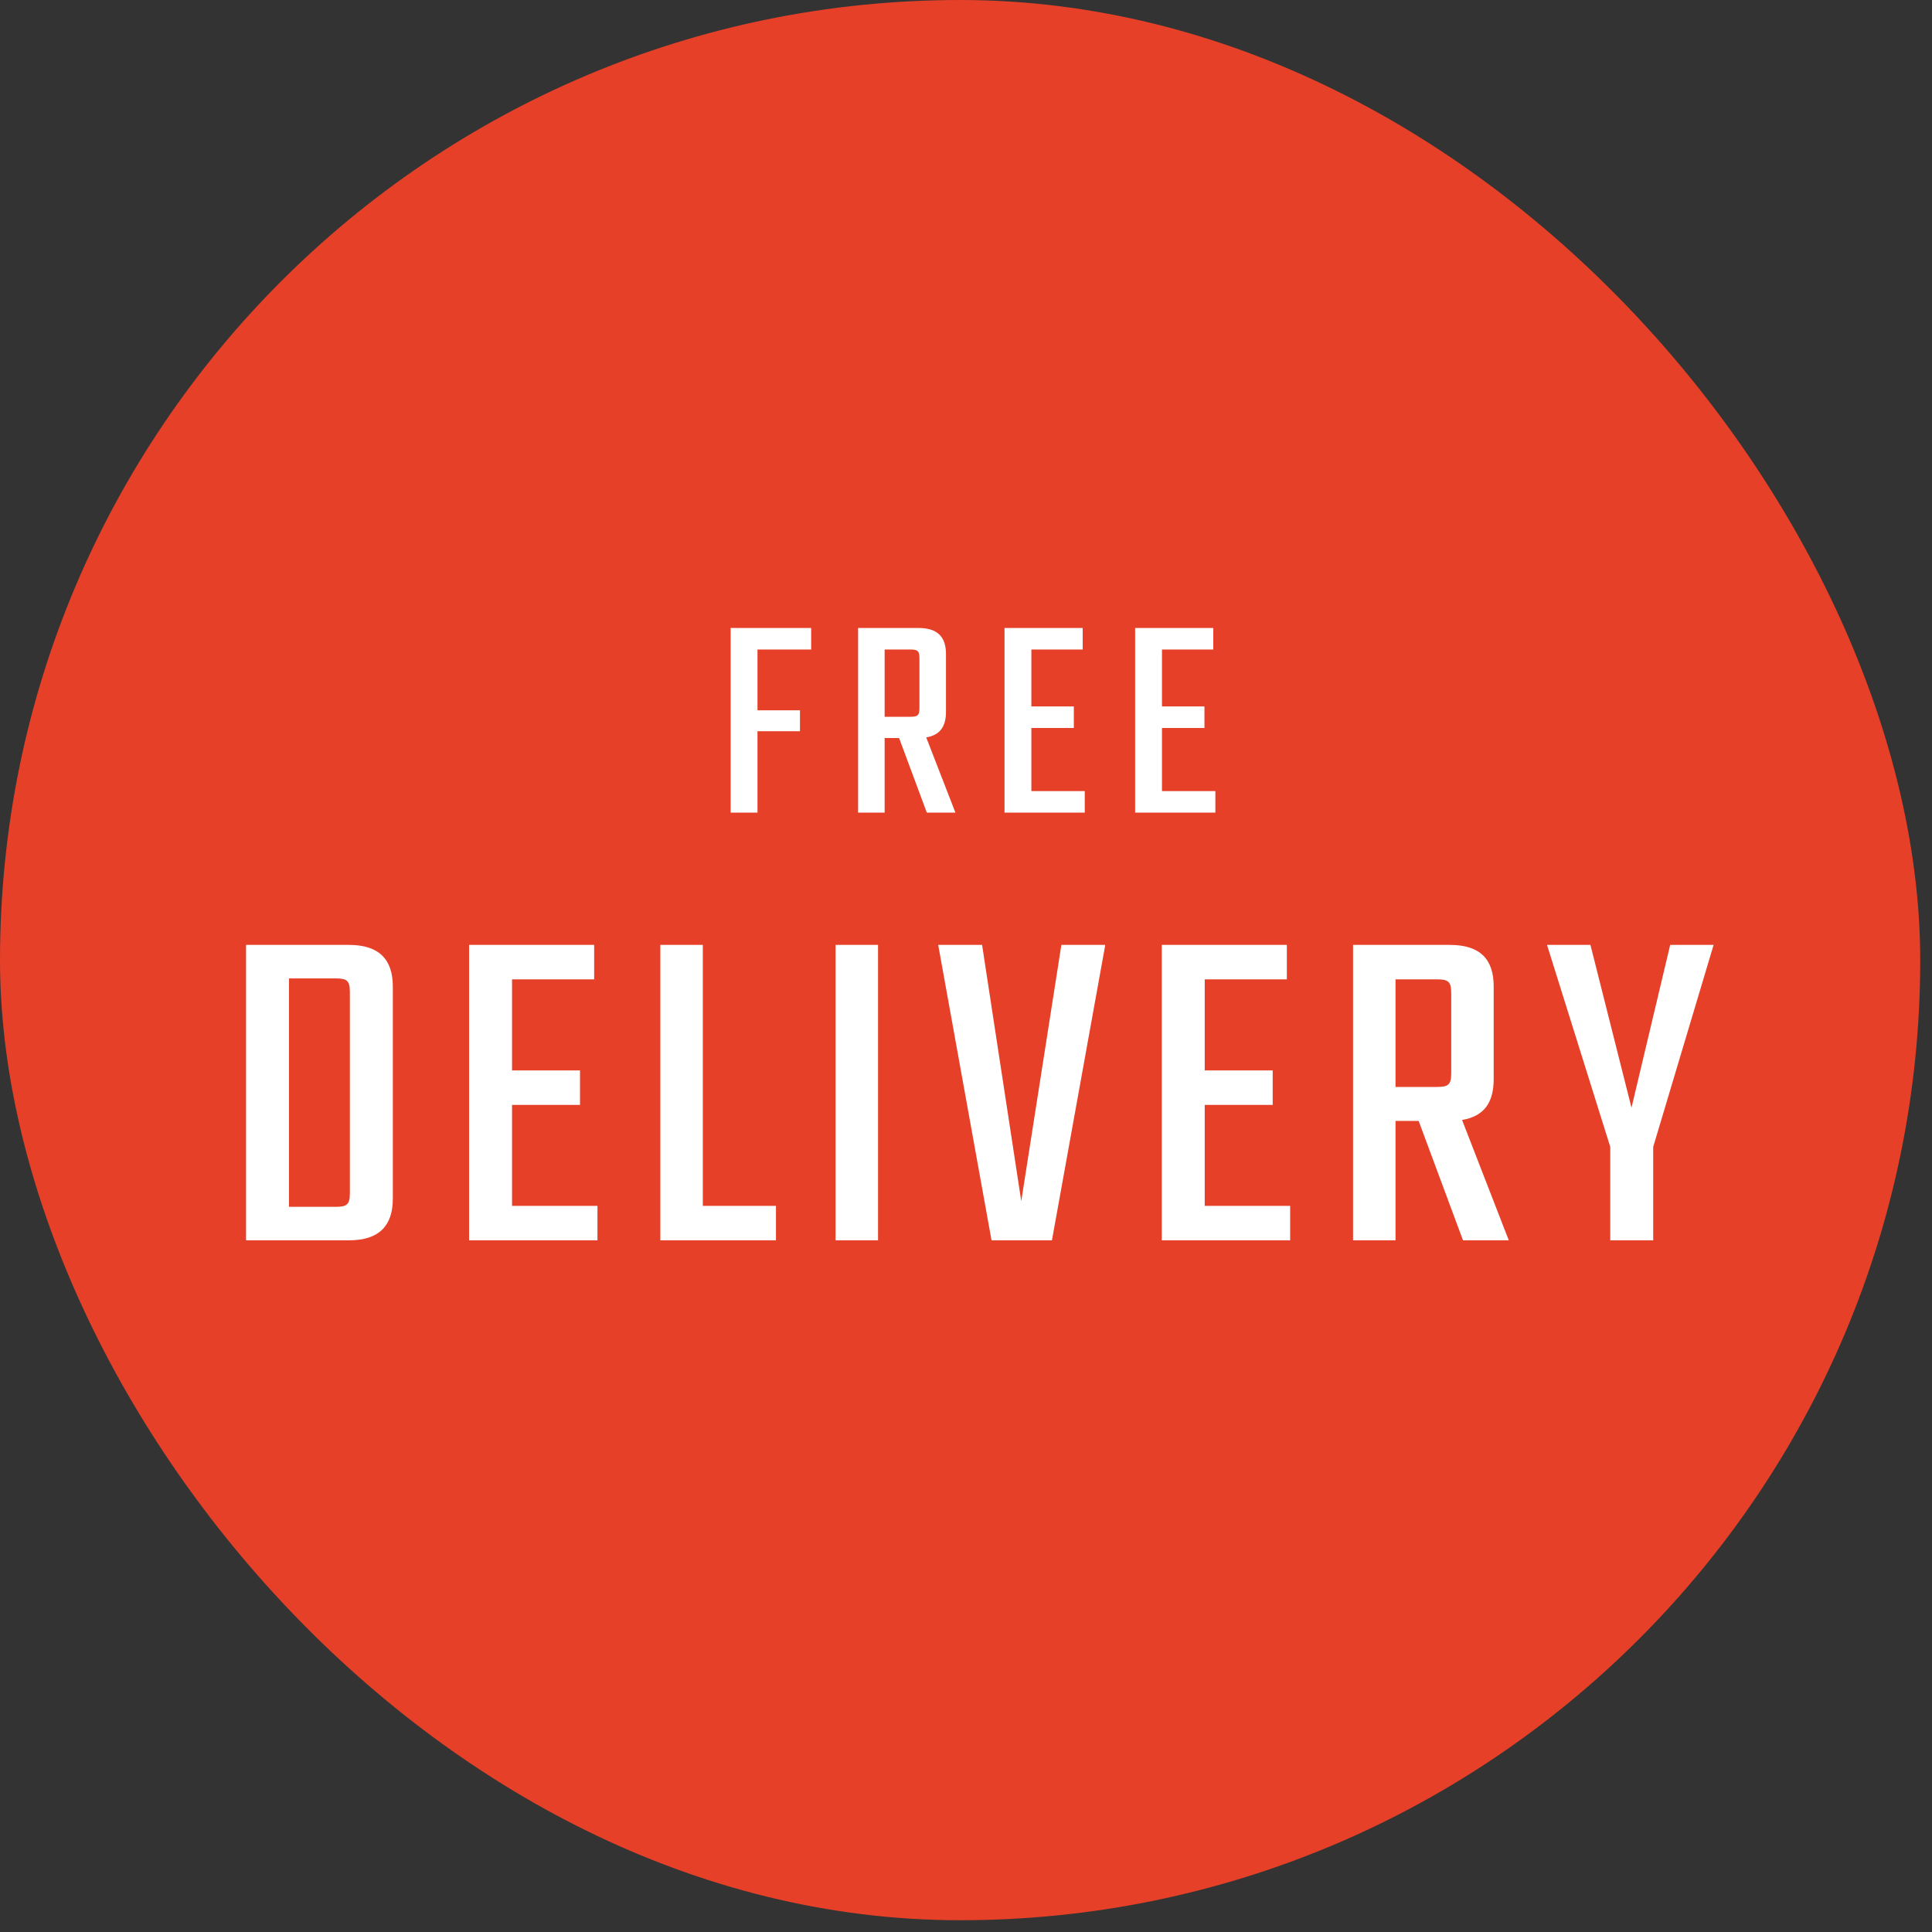 <svg width="131" height="131" viewBox="0 0 131 131" fill="none" xmlns="http://www.w3.org/2000/svg">
<rect x="0" y="0" width="131" height="131" fill="#333333" stroke="none"/>
<rect width="130.202" height="130.202" rx="65.101" fill="#E64028"/>
<path d="M55.002 44.041H51.362V48.161H54.242V49.581H51.362V55.101H49.542V42.581H55.002V44.041ZM59.983 44.041V48.601H61.743C62.223 48.601 62.343 48.501 62.343 48.021V44.621C62.343 44.141 62.223 44.041 61.743 44.041H59.983ZM62.843 55.101L60.963 50.041H59.983V55.101H58.183V42.581H62.283C63.583 42.581 64.143 43.201 64.143 44.341V48.261C64.143 49.261 63.743 49.841 62.803 50.001L64.783 55.101H62.843ZM69.932 53.641H73.552V55.101H68.112V42.581H73.412V44.041H69.932V47.901H72.812V49.361H69.932V53.641ZM78.788 53.641H82.408V55.101H76.968V42.581H82.268V44.041H78.788V47.901H81.668V49.361H78.788V53.641ZM23.723 80.901V67.269C23.723 66.501 23.531 66.341 22.763 66.341H19.595V81.829H22.763C23.531 81.829 23.723 81.669 23.723 80.901ZM16.683 64.069H23.659C25.707 64.069 26.635 65.061 26.635 66.885V81.285C26.635 83.109 25.707 84.101 23.659 84.101H16.683V64.069ZM34.719 81.765H40.511V84.101H31.807V64.069H40.287V66.405H34.719V72.581H39.327V74.917H34.719V81.765ZM47.655 81.765H52.615V84.101H44.775V64.069H47.655V81.765ZM56.656 64.069H59.536V84.101H56.656V64.069ZM71.967 64.069H74.943L71.327 84.101H67.231L63.615 64.069H66.591L69.247 81.445L71.967 64.069ZM81.687 81.765H87.479V84.101H78.775V64.069H87.255V66.405H81.687V72.581H86.295V74.917H81.687V81.765ZM94.624 66.405V73.701H97.44C98.208 73.701 98.4 73.541 98.4 72.773V67.333C98.4 66.565 98.208 66.405 97.44 66.405H94.624ZM99.2 84.101L96.192 76.005H94.624V84.101H91.744V64.069H98.304C100.384 64.069 101.28 65.061 101.28 66.885V73.157C101.28 74.757 100.64 75.685 99.136 75.941L102.304 84.101H99.2ZM116.192 64.069L112.096 77.765V84.101H109.184V77.765L104.896 64.069H107.84L110.624 75.109L113.248 64.069H116.192Z" fill="white"/>
</svg>

